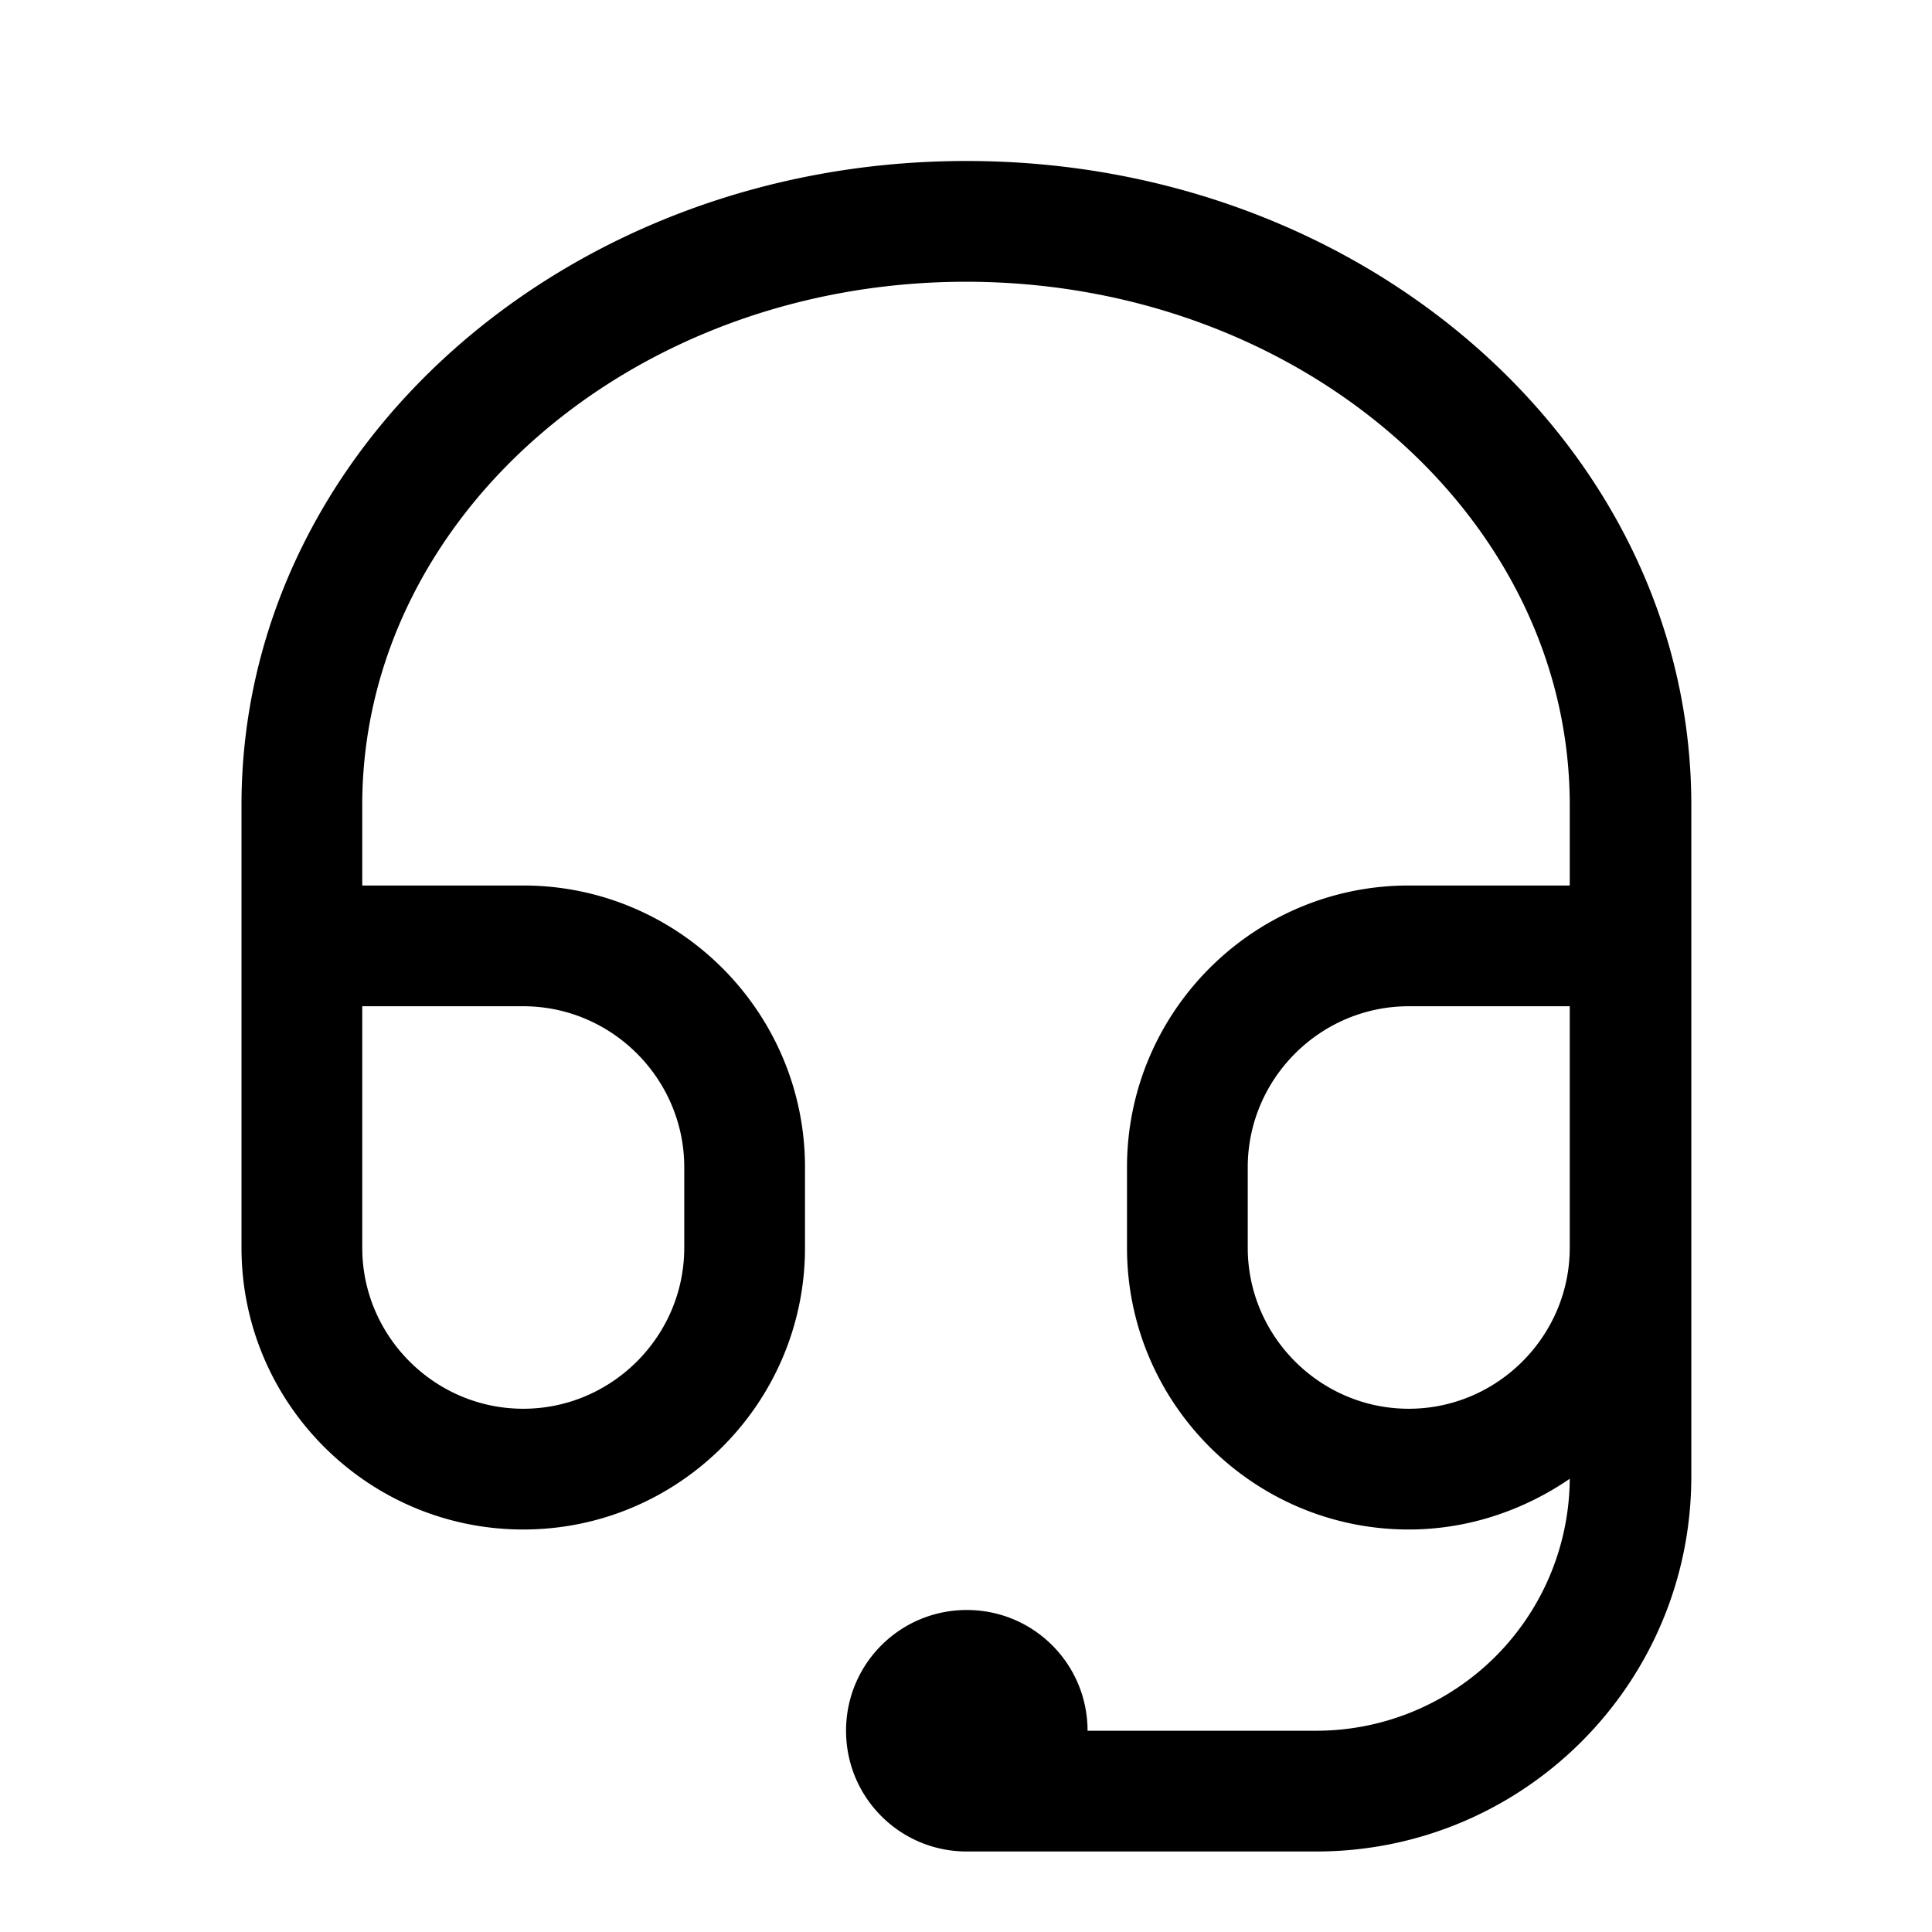 <svg viewBox="0 0 24 24" fill="none" xmlns="http://www.w3.org/2000/svg" class="m-icon m-icon-loadable" name="SupportOutline" loading="false">
                                            <path d="M12 2c-4.97 0-9 3.58-9 8v5.5C3 17.43 4.57 19 6.5 19s3.5-1.57 3.5-3.5v-1c0-1.93-1.57-3.5-3.5-3.5h-2v-1c0-3.58 3.36-6.5 7.5-6.5s7.5 2.92 7.5 6.5v1h-2c-1.93 0-3.5 1.57-3.5 3.5v1c0 1.93 1.57 3.5 3.5 3.5.74 0 1.43-.24 2-.63a3.15 3.15 0 0 1-3.15 3.13h-2.84c0-.83-.67-1.5-1.5-1.5s-1.5.67-1.5 1.5.67 1.5 1.5 1.5h4.34c2.57 0 4.66-2.08 4.66-4.66V10c0-4.42-4.03-8-9-8zM6.5 12.5c1.1 0 2 .9 2 2v1c0 1.1-.9 2-2 2s-2-.9-2-2v-3zm11 5c-1.1 0-2-.9-2-2v-1c0-1.1.9-2 2-2h2v3c0 1.1-.9 2-2 2" fill="currentColor"></path>
                                        </svg>